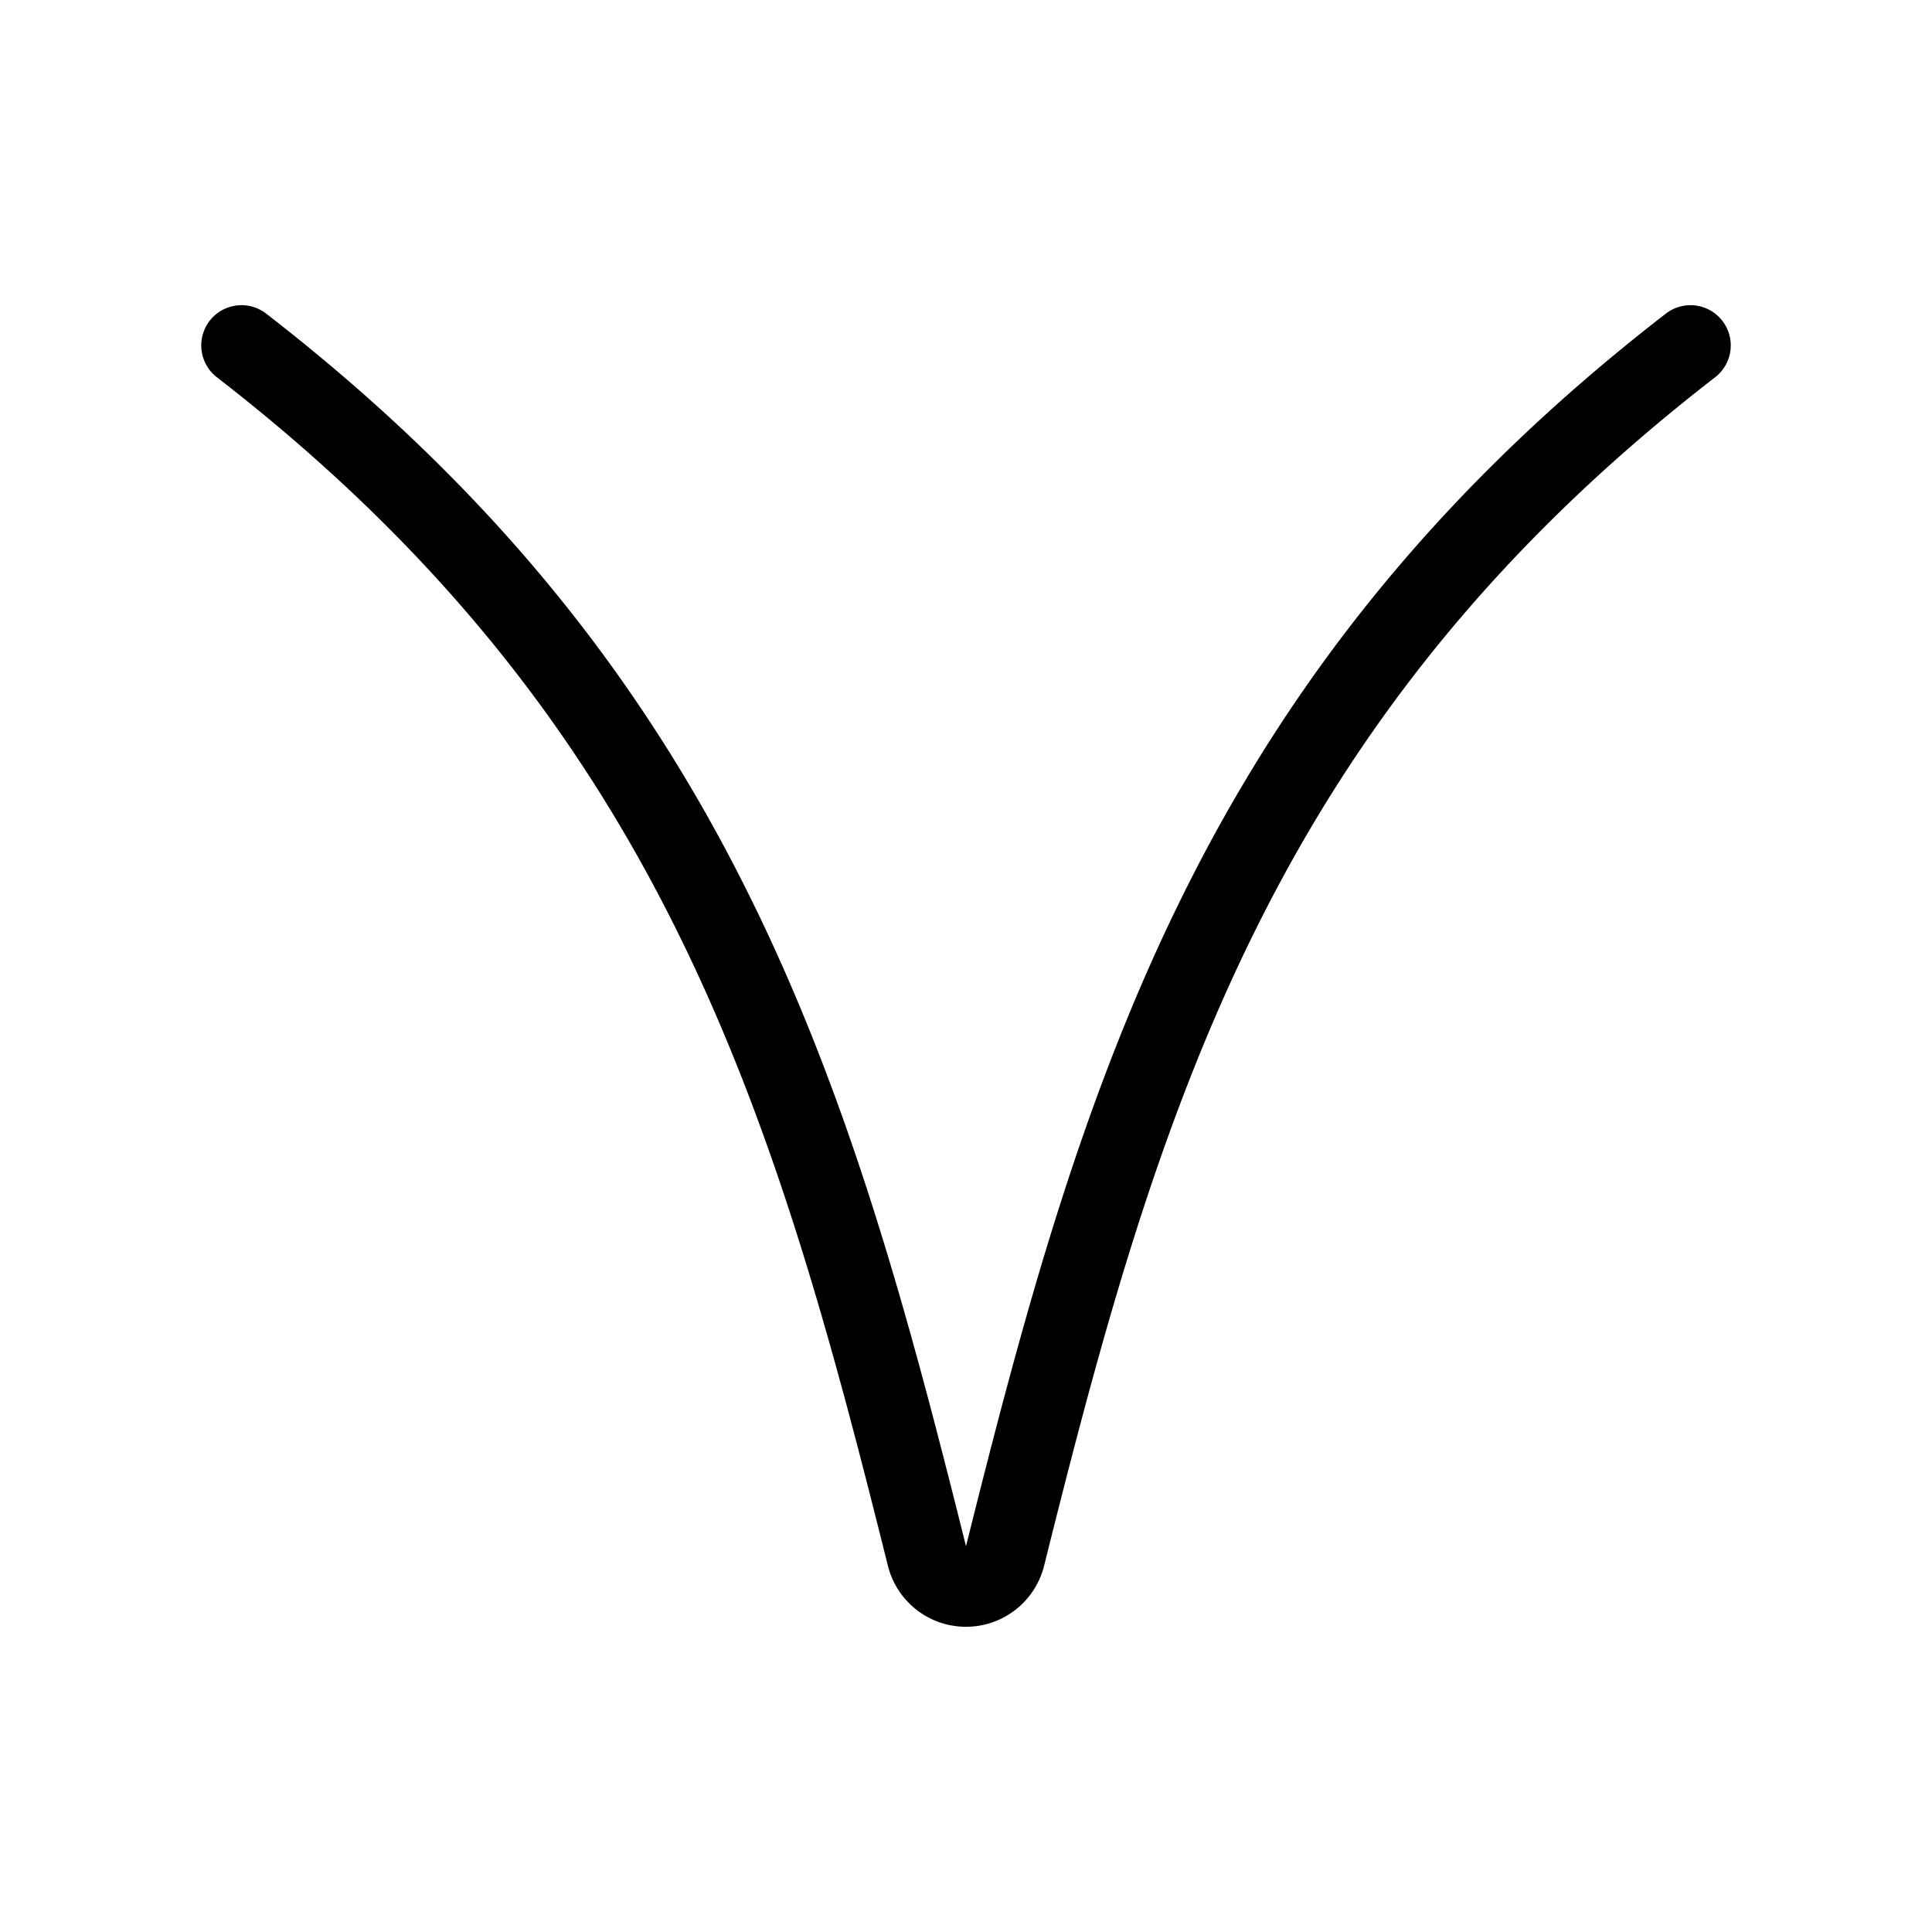 <svg viewBox="0 0 24 24" xmlns="http://www.w3.org/2000/svg"><g transform="matrix(1,0,0,1,0,0)"><path d="M3,4.291c5.63,4.357,7.084,9.294,8.515,15.039a.5.5,0,0,0,.97,0C13.916,13.585,15.37,8.648,21,4.291" fill="none" stroke="#000000" stroke-linecap="round" stroke-linejoin="round"></path></g></svg>